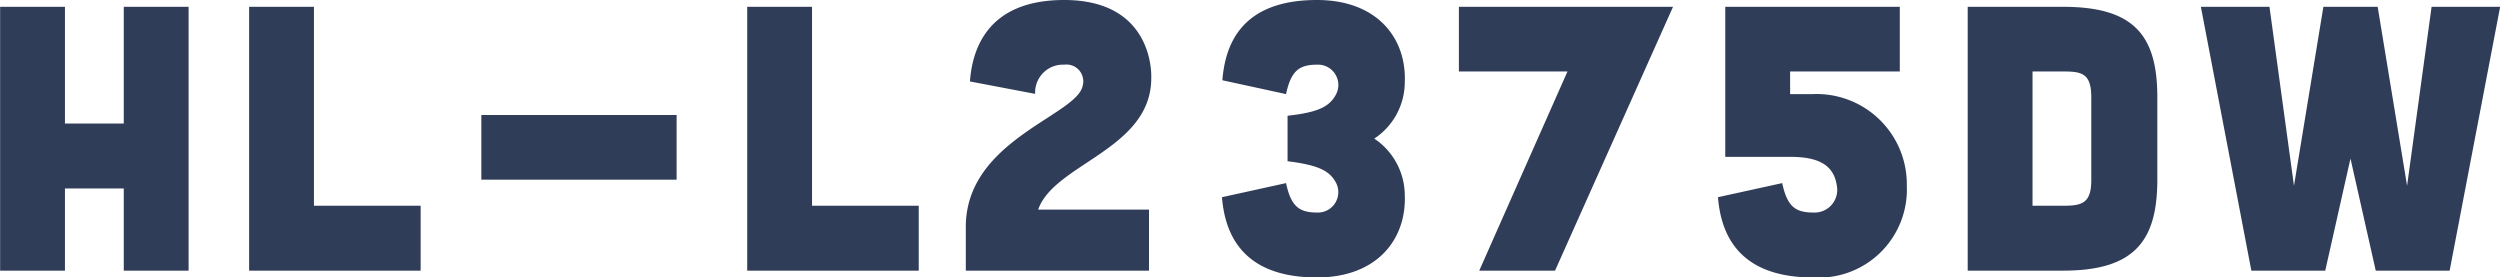 <svg xmlns="http://www.w3.org/2000/svg" width="102.813" height="11.4" viewBox="0 0 102.813 11.4">
  <defs>
    <style>
      .cls-1 {
        fill: #303d58;
        fill-rule: evenodd;
      }
    </style>
  </defs>
  <path id="HL-L2375DW" class="cls-1" d="M312.952,1438.22v4.8h2.419v-4.8h2.666v10.85h-2.666v-3.38h-2.419v3.38h-2.666v-10.85h2.666Zm10.24,0v8.18h4.388v2.67h-7.054v-10.85h2.666Zm6.884,7.11h8.031v-2.66h-8.031v2.66Zm13.6-7.11v8.18h4.388v2.67h-7.054v-10.85h2.666Zm9.3,8.34c0.652-1.89,4.651-2.47,4.651-5.41,0.016-.47-0.108-3.21-3.581-3.21-3.193,0-3.783,2.07-3.876,3.35l2.682,0.51a1.144,1.144,0,0,1,1.194-1.2,0.691,0.691,0,0,1,.76.87c-0.248,1.23-4.806,2.23-4.806,5.8v1.8h7.534v-2.51h-4.558Zm10.194-4.75c0.2-.93.512-1.21,1.271-1.21a0.836,0.836,0,0,1,.775,1.24c-0.263.48-.713,0.72-1.984,0.86v1.87c1.271,0.16,1.721.39,1.984,0.87a0.838,0.838,0,0,1-.775,1.24c-0.759,0-1.07-.28-1.271-1.21l-2.636.58c0.109,1.28.652,3.3,3.907,3.3,2.5,0,3.69-1.6,3.612-3.4a2.82,2.82,0,0,0-1.255-2.31,2.788,2.788,0,0,0,1.255-2.31c0.078-1.8-1.116-3.39-3.612-3.39-3.255,0-3.783,2.01-3.891,3.3Zm11.062,7.26,4.852-10.85h-8.806v2.66h4.465l-3.628,8.19h3.117Zm6.7-3.02c0.108,1.28.651,3.3,3.907,3.3a3.623,3.623,0,0,0,3.86-3.77,3.71,3.71,0,0,0-3.86-3.77H383.9v-0.93h4.511v-2.66h-7.178v6.17H383.9c1.194,0,1.8.35,1.922,1.19a0.932,0.932,0,0,1-.976,1.1c-0.76,0-1.07-.28-1.272-1.21Zm10.271-7.83v10.85h3.922c2.915,0,3.876-1.2,3.876-3.74v-3.39c0-2.55-.961-3.72-3.876-3.72h-3.922Zm2.666,8.18v-5.52h1.3c0.744,0,1.116.1,1.116,1.06v3.41c0,0.93-.372,1.05-1.116,1.05h-1.3Zm6.923-8.18h2.821l1.008,7.36,1.209-7.36h2.233l1.209,7.36,1.008-7.36H413.1l-2.077,10.85h-3.039l-1.039-4.61-1.038,4.61h-3.039Z" transform="translate(-310.281 -1437.94)"/>
</svg>
